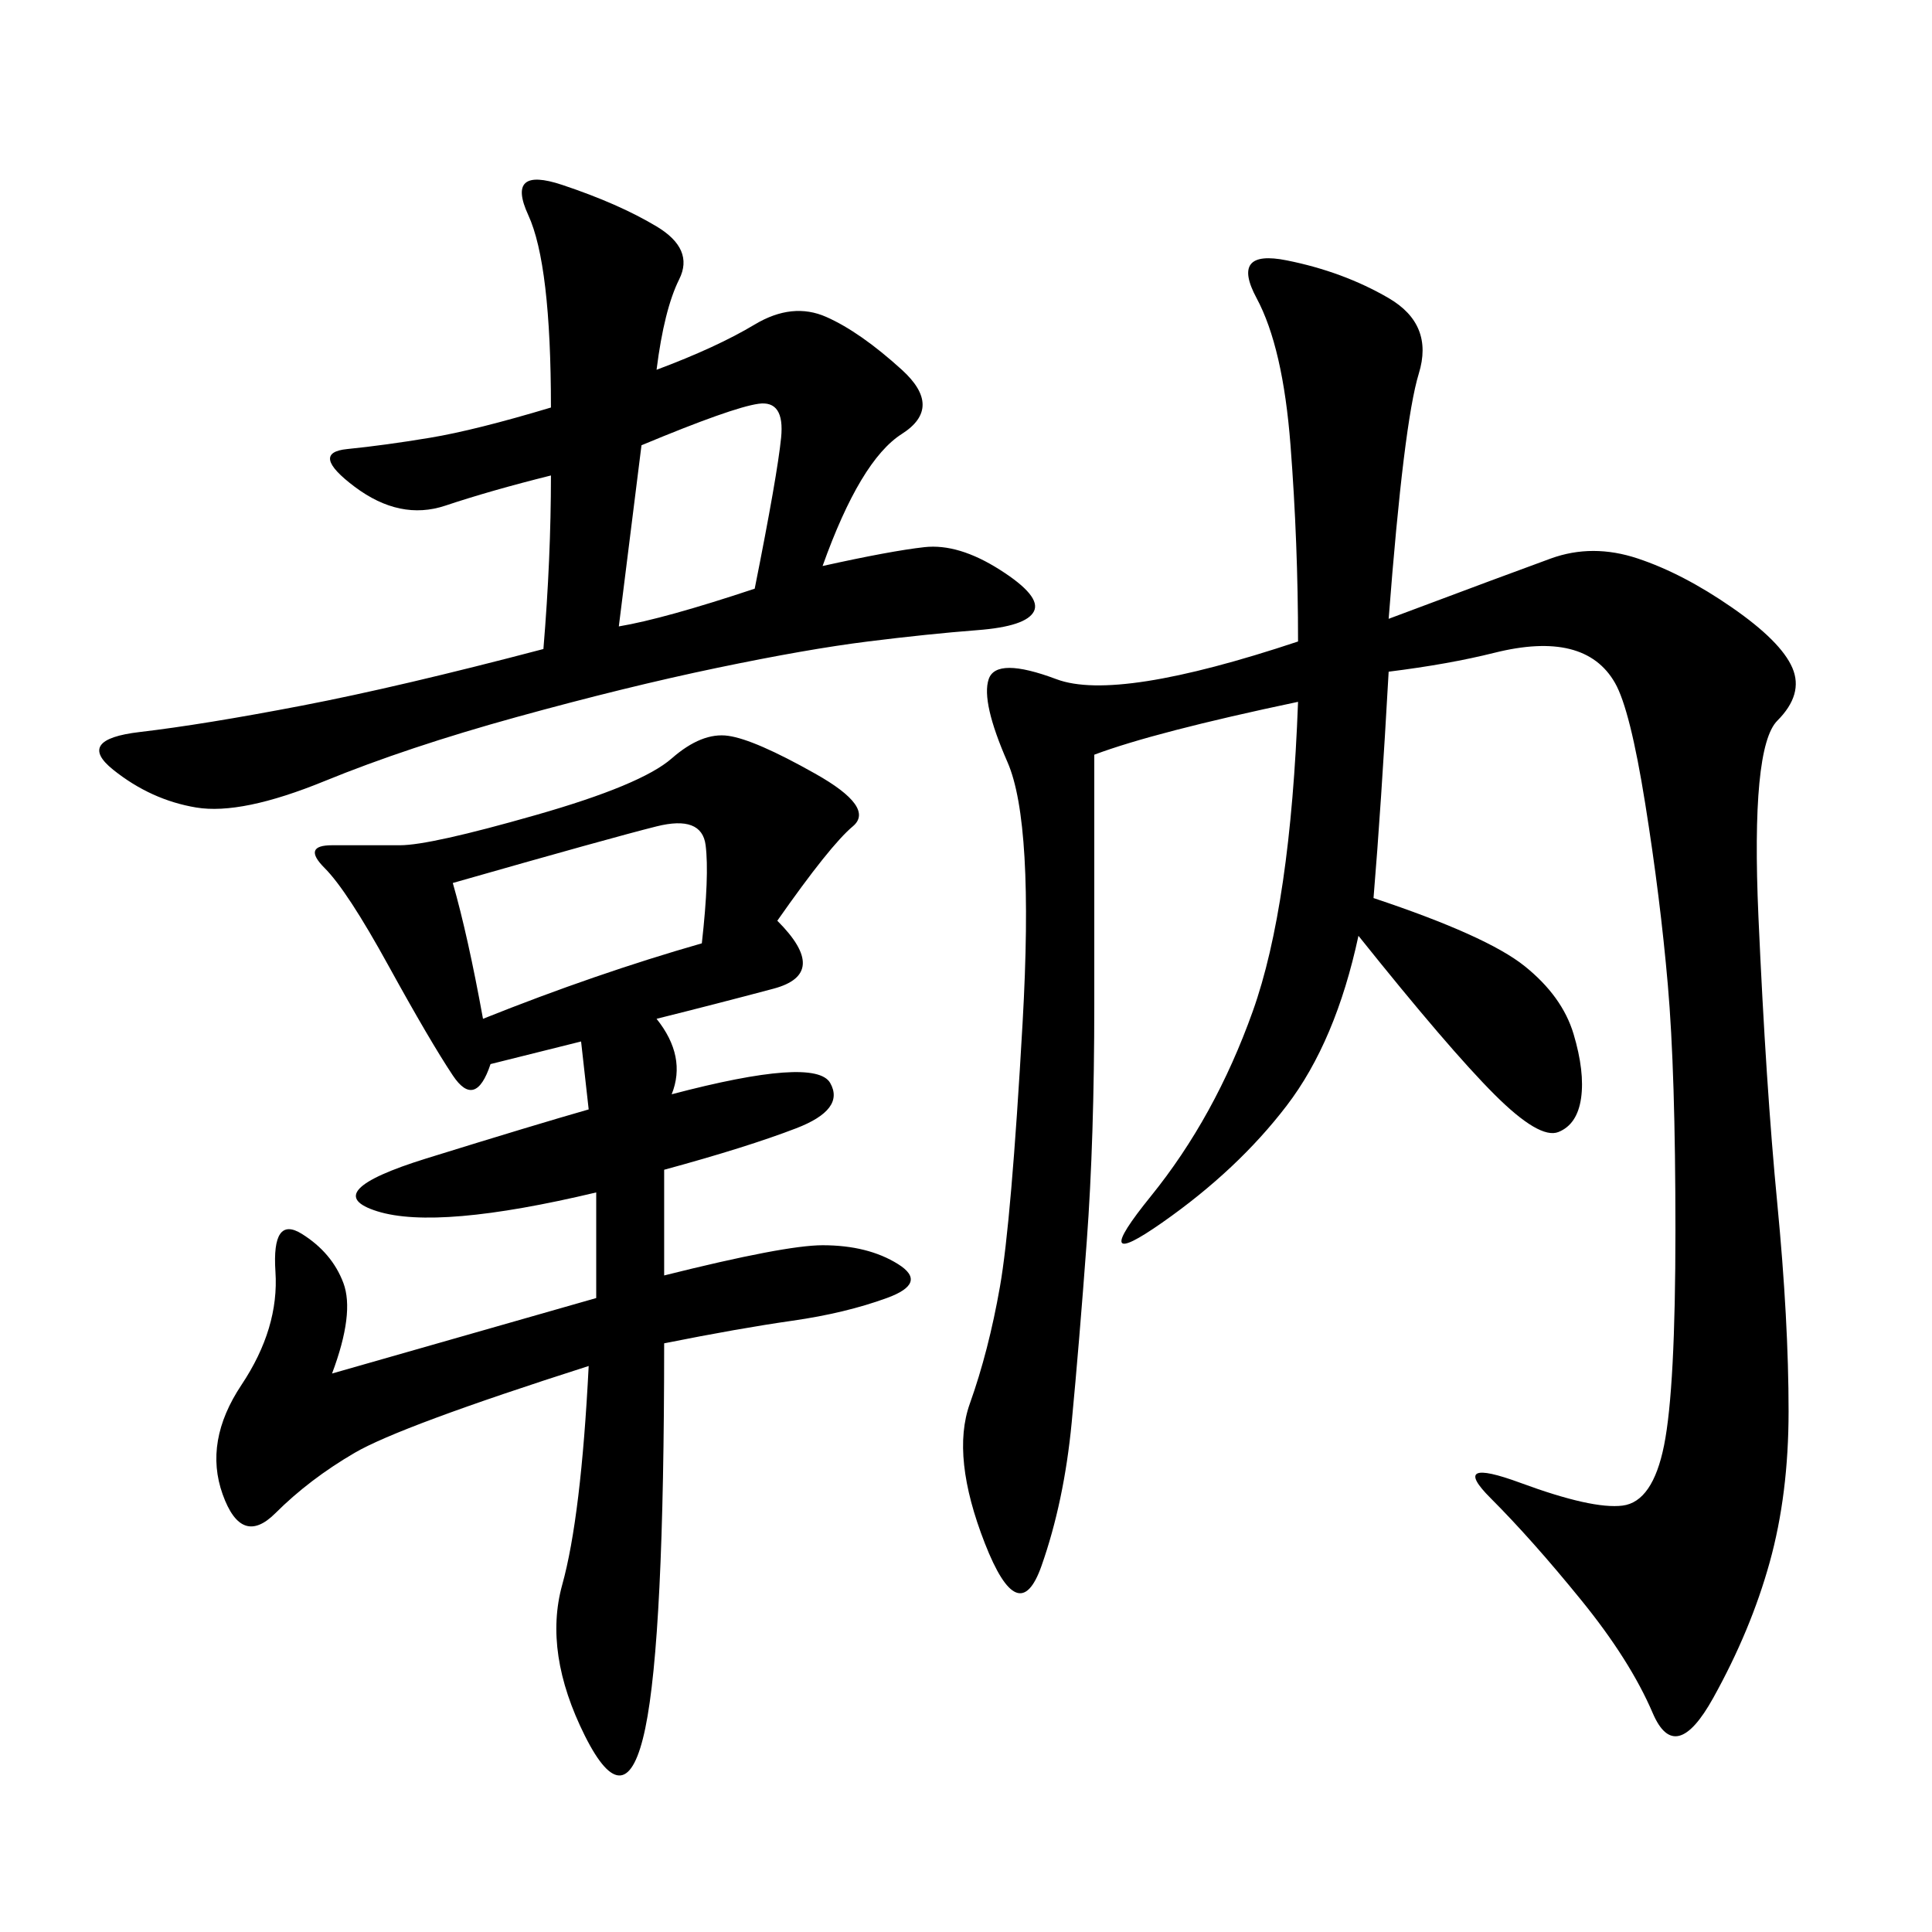 <svg xmlns="http://www.w3.org/2000/svg" xmlns:xlink="http://www.w3.org/1999/xlink" width="300" height="300"><path d="M215.63 96.09Q234.38 89.06 240.82 86.72Q247.27 84.38 254.30 86.72Q261.33 89.06 268.95 94.34Q276.56 99.61 278.32 103.71Q280.08 107.81 275.98 111.91Q271.88 116.02 273.05 142.38Q274.22 168.75 275.98 186.91Q277.73 205.08 277.73 219.14L277.73 219.14Q277.73 232.03 274.80 242.58Q271.88 253.13 266.02 263.67Q260.16 274.22 256.64 266.02Q253.13 257.81 245.51 248.44Q237.89 239.06 231.45 232.62Q225 226.17 236.13 230.27Q247.27 234.38 251.95 233.79Q256.64 233.20 258.40 224.41Q260.16 215.63 260.16 191.02L260.16 191.02Q260.16 166.41 258.98 152.93Q257.81 139.45 255.47 124.80Q253.13 110.16 250.78 106.05Q248.44 101.95 243.75 100.78Q239.06 99.61 232.03 101.37Q225 103.13 215.63 104.30L215.63 104.30Q214.45 125.39 213.28 139.45L213.28 139.45Q230.86 145.31 236.72 150Q242.58 154.69 244.34 160.55Q246.09 166.41 245.51 170.51Q244.92 174.61 241.99 175.78Q239.06 176.95 232.03 169.92Q225 162.89 210.94 145.31L210.94 145.31Q207.42 161.72 199.80 171.68Q192.19 181.64 180.47 189.84Q168.75 198.05 178.71 185.74Q188.67 173.44 194.53 157.03Q200.39 140.63 201.56 108.98L201.56 108.98Q179.30 113.67 169.92 117.19L169.92 117.19L169.92 155.86Q169.92 176.95 168.75 192.77Q167.58 208.59 166.41 220.90Q165.23 233.20 161.72 243.16Q158.20 253.13 152.93 239.65Q147.66 226.17 150.59 217.97Q153.52 209.77 155.27 199.80Q157.03 189.84 158.79 158.79Q160.55 127.73 156.45 118.36Q152.34 108.98 153.52 105.47Q154.69 101.95 164.06 105.47Q173.44 108.98 201.56 99.61L201.56 99.61Q201.56 84.38 200.39 69.14Q199.22 53.91 195.12 46.29Q191.02 38.67 199.80 40.43Q208.59 42.19 215.63 46.29Q222.66 50.39 220.31 58.01Q217.97 65.63 215.63 96.09L215.63 96.09ZM120.70 142.97Q128.91 151.17 120.12 153.52Q111.33 155.86 101.95 158.20L101.95 158.20Q106.64 164.06 104.30 169.92L104.30 169.92Q126.56 164.06 128.91 168.16Q131.25 172.27 123.63 175.20Q116.02 178.13 103.13 181.64L103.13 181.64L103.13 198.05Q121.88 193.36 127.73 193.36L127.73 193.36Q134.77 193.36 139.45 196.29Q144.14 199.22 137.70 201.56Q131.25 203.91 123.05 205.08Q114.84 206.25 103.13 208.59L103.13 208.59Q103.13 254.30 100.20 268.36Q97.27 282.42 90.82 269.53Q84.38 256.64 87.30 246.09Q90.23 235.55 91.41 212.11L91.41 212.11Q62.11 221.48 55.08 225.59Q48.05 229.69 42.77 234.96Q37.50 240.23 34.57 232.03Q31.64 223.83 37.50 215.04Q43.36 206.25 42.77 197.46Q42.19 188.67 46.88 191.60Q51.56 194.53 53.32 199.22Q55.08 203.91 51.56 213.28L51.56 213.28L92.58 201.56L92.58 185.16Q67.97 191.02 58.59 188.09Q49.22 185.16 66.21 179.88Q83.20 174.61 91.41 172.27L91.41 172.27L90.23 161.72L76.17 165.23Q73.83 172.27 70.31 166.99Q66.80 161.72 60.35 150Q53.91 138.28 50.39 134.77Q46.88 131.25 51.56 131.25L51.56 131.25L62.11 131.25Q66.80 131.25 83.20 126.56Q99.61 121.88 104.30 117.77Q108.98 113.67 113.09 114.26Q117.19 114.84 126.56 120.12Q135.94 125.39 132.42 128.32Q128.91 131.25 120.70 142.97L120.70 142.97ZM101.95 57.42Q111.33 53.91 117.19 50.39Q123.05 46.88 128.32 49.22Q133.59 51.56 140.04 57.42Q146.48 63.28 140.04 67.38Q133.59 71.48 127.73 87.89L127.73 87.89Q138.28 85.55 143.55 84.96Q148.83 84.38 155.27 88.48Q161.72 92.58 160.55 94.92Q159.38 97.27 151.76 97.85Q144.14 98.44 134.77 99.61Q125.39 100.78 111.33 103.71Q97.27 106.64 80.27 111.33Q63.28 116.02 50.39 121.29Q37.50 126.56 30.47 125.39Q23.44 124.22 17.58 119.53Q11.72 114.84 21.68 113.67Q31.64 112.50 46.88 109.57Q62.11 106.64 84.38 100.78L84.38 100.78Q85.55 86.72 85.55 73.83L85.55 73.83Q76.17 76.17 69.14 78.52Q62.11 80.86 55.08 75.59Q48.05 70.31 53.91 69.73Q59.77 69.14 66.80 67.97Q73.83 66.80 85.55 63.28L85.55 63.28Q85.55 41.02 82.03 33.40Q78.52 25.78 87.30 28.71Q96.09 31.64 101.95 35.16Q107.81 38.67 105.47 43.36Q103.13 48.05 101.95 57.42L101.95 57.42ZM70.31 137.11Q72.66 145.31 75 158.20L75 158.20Q92.58 151.17 108.98 146.48L108.98 146.48Q110.16 135.94 109.57 131.25Q108.98 126.56 101.95 128.32Q94.92 130.08 70.31 137.11L70.31 137.11ZM99.61 69.14L96.09 97.27Q103.13 96.09 117.19 91.41L117.19 91.41Q120.70 73.83 121.29 67.97Q121.88 62.11 117.77 62.70Q113.67 63.28 99.61 69.14L99.61 69.14Z"/></svg>